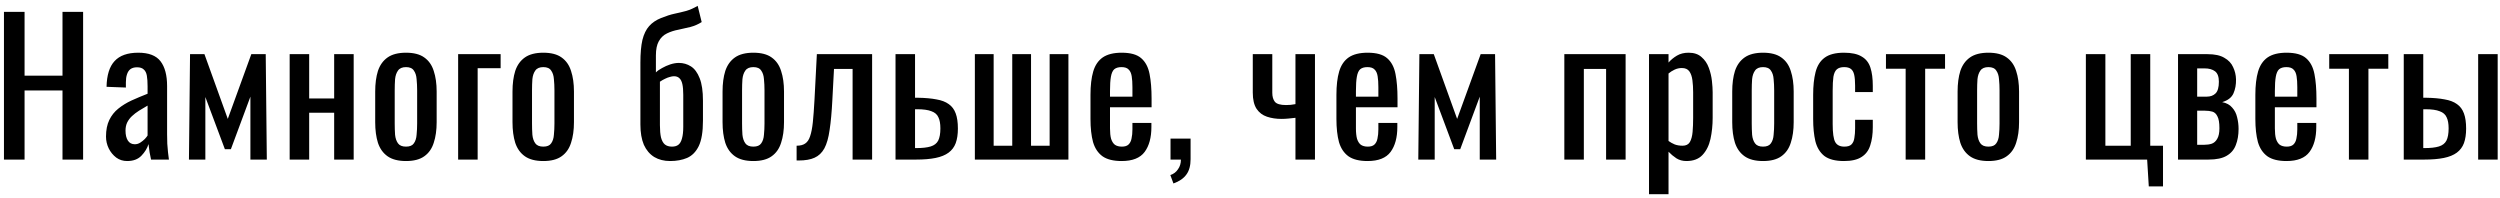 <?xml version="1.0" encoding="UTF-8"?> <svg xmlns="http://www.w3.org/2000/svg" width="329" height="26" viewBox="0 0 329 26" fill="none"> <path d="M0.521 21V1.56H3.233V9.96H8.225V1.56H10.937V21H8.225V11.904H3.233V21H0.521ZM16.734 21.192C16.19 21.192 15.71 21.04 15.294 20.736C14.878 20.416 14.55 20.016 14.31 19.536C14.07 19.04 13.95 18.52 13.95 17.976C13.95 17.112 14.094 16.384 14.382 15.792C14.67 15.2 15.062 14.704 15.558 14.304C16.07 13.888 16.654 13.528 17.31 13.224C17.982 12.92 18.686 12.624 19.422 12.336V11.352C19.422 10.792 19.39 10.328 19.326 9.96C19.262 9.592 19.126 9.32 18.918 9.144C18.726 8.952 18.43 8.856 18.03 8.856C17.678 8.856 17.39 8.936 17.166 9.096C16.958 9.256 16.806 9.488 16.71 9.792C16.614 10.08 16.566 10.424 16.566 10.824V11.52L14.022 11.424C14.054 9.888 14.406 8.76 15.078 8.04C15.75 7.304 16.79 6.936 18.198 6.936C19.574 6.936 20.55 7.312 21.126 8.064C21.702 8.816 21.99 9.904 21.99 11.328V17.664C21.99 18.096 21.998 18.512 22.014 18.912C22.046 19.312 22.078 19.688 22.11 20.04C22.158 20.376 22.198 20.696 22.23 21H19.878C19.83 20.744 19.766 20.424 19.686 20.04C19.622 19.64 19.574 19.28 19.542 18.96C19.382 19.504 19.07 20.016 18.606 20.496C18.158 20.96 17.534 21.192 16.734 21.192ZM17.742 18.984C17.998 18.984 18.238 18.912 18.462 18.768C18.686 18.624 18.886 18.464 19.062 18.288C19.238 18.096 19.358 17.944 19.422 17.832V13.896C19.022 14.12 18.646 14.344 18.294 14.568C17.942 14.792 17.63 15.032 17.358 15.288C17.102 15.528 16.894 15.808 16.734 16.128C16.59 16.432 16.518 16.784 16.518 17.184C16.518 17.744 16.622 18.184 16.83 18.504C17.038 18.824 17.342 18.984 17.742 18.984ZM24.865 21L25.009 7.128H26.905L29.977 15.648L33.073 7.128H34.969L35.113 21H32.953V12.72L30.385 19.632H29.593L27.025 12.768V21H24.865ZM38.12 21V7.128H40.688V12.96H43.976V7.128H46.544V21H43.976V14.832H40.688V21H38.12ZM53.432 21.192C52.408 21.192 51.6 20.984 51.008 20.568C50.416 20.152 49.992 19.56 49.736 18.792C49.496 18.024 49.376 17.12 49.376 16.08V12.048C49.376 11.008 49.496 10.104 49.736 9.336C49.992 8.568 50.416 7.976 51.008 7.56C51.6 7.144 52.408 6.936 53.432 6.936C54.456 6.936 55.256 7.144 55.832 7.56C56.424 7.976 56.84 8.568 57.08 9.336C57.336 10.104 57.464 11.008 57.464 12.048V16.08C57.464 17.12 57.336 18.024 57.08 18.792C56.84 19.56 56.424 20.152 55.832 20.568C55.256 20.984 54.456 21.192 53.432 21.192ZM53.432 19.296C53.928 19.296 54.272 19.152 54.464 18.864C54.672 18.576 54.792 18.2 54.824 17.736C54.872 17.256 54.896 16.76 54.896 16.248V11.904C54.896 11.376 54.872 10.88 54.824 10.416C54.792 9.952 54.672 9.576 54.464 9.288C54.272 8.984 53.928 8.832 53.432 8.832C52.936 8.832 52.584 8.984 52.376 9.288C52.168 9.576 52.04 9.952 51.992 10.416C51.96 10.88 51.944 11.376 51.944 11.904V16.248C51.944 16.76 51.96 17.256 51.992 17.736C52.04 18.2 52.168 18.576 52.376 18.864C52.584 19.152 52.936 19.296 53.432 19.296ZM60.291 21V7.128H65.883V8.976H62.859V21H60.291ZM71.501 21.192C70.477 21.192 69.669 20.984 69.077 20.568C68.485 20.152 68.061 19.56 67.805 18.792C67.565 18.024 67.445 17.12 67.445 16.08V12.048C67.445 11.008 67.565 10.104 67.805 9.336C68.061 8.568 68.485 7.976 69.077 7.56C69.669 7.144 70.477 6.936 71.501 6.936C72.525 6.936 73.325 7.144 73.901 7.56C74.493 7.976 74.909 8.568 75.149 9.336C75.405 10.104 75.533 11.008 75.533 12.048V16.08C75.533 17.12 75.405 18.024 75.149 18.792C74.909 19.56 74.493 20.152 73.901 20.568C73.325 20.984 72.525 21.192 71.501 21.192ZM71.501 19.296C71.997 19.296 72.341 19.152 72.533 18.864C72.741 18.576 72.861 18.2 72.893 17.736C72.941 17.256 72.965 16.76 72.965 16.248V11.904C72.965 11.376 72.941 10.88 72.893 10.416C72.861 9.952 72.741 9.576 72.533 9.288C72.341 8.984 71.997 8.832 71.501 8.832C71.005 8.832 70.653 8.984 70.445 9.288C70.237 9.576 70.109 9.952 70.061 10.416C70.029 10.88 70.013 11.376 70.013 11.904V16.248C70.013 16.76 70.029 17.256 70.061 17.736C70.109 18.2 70.237 18.576 70.445 18.864C70.653 19.152 71.005 19.296 71.501 19.296ZM88.189 21.192C87.389 21.192 86.693 21.016 86.101 20.664C85.509 20.296 85.053 19.76 84.733 19.056C84.429 18.336 84.277 17.448 84.277 16.392V8.232C84.277 7.016 84.365 6.024 84.541 5.256C84.733 4.488 85.029 3.88 85.429 3.432C85.829 2.984 86.349 2.632 86.989 2.376C87.661 2.104 88.261 1.912 88.789 1.8C89.317 1.688 89.821 1.568 90.301 1.44C90.797 1.296 91.301 1.072 91.813 0.768L92.341 2.904C91.893 3.192 91.397 3.408 90.853 3.552C90.325 3.68 89.797 3.8 89.269 3.912C88.741 4.008 88.245 4.168 87.781 4.392C87.317 4.616 86.957 4.96 86.701 5.424C86.445 5.872 86.317 6.496 86.317 7.296V9.528C86.525 9.32 86.797 9.128 87.133 8.952C87.469 8.76 87.829 8.6 88.213 8.472C88.613 8.344 88.989 8.28 89.341 8.28C89.917 8.28 90.445 8.432 90.925 8.736C91.405 9.04 91.789 9.56 92.077 10.296C92.365 11.016 92.509 12 92.509 13.248V15.888C92.509 17.344 92.325 18.456 91.957 19.224C91.589 19.976 91.077 20.496 90.421 20.784C89.781 21.056 89.037 21.192 88.189 21.192ZM88.429 19.296C88.781 19.296 89.061 19.216 89.269 19.056C89.493 18.88 89.653 18.6 89.749 18.216C89.861 17.832 89.917 17.32 89.917 16.68V12.48C89.917 11.888 89.877 11.416 89.797 11.064C89.717 10.712 89.589 10.456 89.413 10.296C89.237 10.12 88.997 10.032 88.693 10.032C88.533 10.032 88.349 10.064 88.141 10.128C87.949 10.176 87.741 10.256 87.517 10.368C87.309 10.464 87.085 10.592 86.845 10.752V16.464C86.845 17.136 86.893 17.68 86.989 18.096C87.101 18.512 87.269 18.816 87.493 19.008C87.733 19.2 88.045 19.296 88.429 19.296ZM99.144 21.192C98.12 21.192 97.312 20.984 96.72 20.568C96.128 20.152 95.704 19.56 95.448 18.792C95.208 18.024 95.088 17.12 95.088 16.08V12.048C95.088 11.008 95.208 10.104 95.448 9.336C95.704 8.568 96.128 7.976 96.72 7.56C97.312 7.144 98.12 6.936 99.144 6.936C100.168 6.936 100.968 7.144 101.544 7.56C102.136 7.976 102.552 8.568 102.792 9.336C103.048 10.104 103.176 11.008 103.176 12.048V16.08C103.176 17.12 103.048 18.024 102.792 18.792C102.552 19.56 102.136 20.152 101.544 20.568C100.968 20.984 100.168 21.192 99.144 21.192ZM99.144 19.296C99.64 19.296 99.984 19.152 100.176 18.864C100.384 18.576 100.504 18.2 100.536 17.736C100.584 17.256 100.608 16.76 100.608 16.248V11.904C100.608 11.376 100.584 10.88 100.536 10.416C100.504 9.952 100.384 9.576 100.176 9.288C99.984 8.984 99.64 8.832 99.144 8.832C98.648 8.832 98.296 8.984 98.088 9.288C97.88 9.576 97.752 9.952 97.704 10.416C97.672 10.88 97.656 11.376 97.656 11.904V16.248C97.656 16.76 97.672 17.256 97.704 17.736C97.752 18.2 97.88 18.576 98.088 18.864C98.296 19.152 98.648 19.296 99.144 19.296ZM104.834 21.12V19.176C105.314 19.176 105.69 19.08 105.962 18.888C106.25 18.696 106.466 18.376 106.61 17.928C106.77 17.464 106.89 16.848 106.97 16.08C107.05 15.296 107.122 14.32 107.186 13.152L107.498 7.128H114.77V21H112.202V9.072H109.754L109.538 13.152C109.458 14.736 109.338 16.048 109.178 17.088C109.034 18.128 108.802 18.944 108.482 19.536C108.162 20.112 107.73 20.52 107.186 20.76C106.658 21 105.97 21.12 105.122 21.12H104.834ZM117.851 21V7.128H120.419V12.864C120.451 12.864 120.491 12.864 120.539 12.864C120.603 12.864 120.659 12.864 120.707 12.864C120.755 12.864 120.795 12.864 120.827 12.864C121.771 12.88 122.571 12.952 123.227 13.08C123.899 13.192 124.443 13.4 124.859 13.704C125.275 13.992 125.579 14.4 125.771 14.928C125.963 15.44 126.059 16.104 126.059 16.92C126.059 17.672 125.963 18.312 125.771 18.84C125.579 19.352 125.267 19.768 124.835 20.088C124.403 20.408 123.835 20.64 123.131 20.784C122.427 20.928 121.571 21 120.563 21H117.851ZM120.419 19.488H120.563C121.379 19.488 122.019 19.416 122.483 19.272C122.947 19.128 123.275 18.872 123.467 18.504C123.659 18.12 123.755 17.584 123.755 16.896C123.755 16.272 123.667 15.784 123.491 15.432C123.331 15.064 123.027 14.8 122.579 14.64C122.147 14.464 121.515 14.376 120.683 14.376C120.667 14.376 120.627 14.376 120.563 14.376C120.499 14.376 120.451 14.376 120.419 14.376V19.488ZM128.292 21V7.128H130.764V19.176H133.212V7.128H135.684V19.176H138.132V7.128H140.604V21H128.292ZM147.612 21.192C146.524 21.192 145.684 20.984 145.092 20.568C144.5 20.136 144.084 19.512 143.844 18.696C143.62 17.864 143.508 16.848 143.508 15.648V12.48C143.508 11.248 143.628 10.224 143.868 9.408C144.108 8.592 144.524 7.976 145.116 7.56C145.724 7.144 146.556 6.936 147.612 6.936C148.78 6.936 149.636 7.176 150.18 7.656C150.74 8.136 151.108 8.832 151.284 9.744C151.46 10.64 151.548 11.72 151.548 12.984V14.112H146.076V16.896C146.076 17.456 146.124 17.912 146.22 18.264C146.332 18.616 146.5 18.88 146.724 19.056C146.964 19.216 147.268 19.296 147.636 19.296C148.02 19.296 148.308 19.208 148.5 19.032C148.708 18.84 148.844 18.576 148.908 18.24C148.988 17.888 149.028 17.48 149.028 17.016V16.176H151.524V16.704C151.524 18.096 151.228 19.192 150.636 19.992C150.044 20.792 149.036 21.192 147.612 21.192ZM146.076 12.72H149.028V11.472C149.028 10.896 148.996 10.416 148.932 10.032C148.868 9.632 148.732 9.336 148.524 9.144C148.332 8.936 148.02 8.832 147.588 8.832C147.172 8.832 146.852 8.928 146.628 9.12C146.42 9.312 146.276 9.64 146.196 10.104C146.116 10.552 146.076 11.176 146.076 11.976V12.72ZM154.425 24.144L154.017 23.04C154.449 22.896 154.785 22.64 155.025 22.272C155.281 21.92 155.409 21.496 155.409 21H154.041V18.24H156.681V20.952C156.681 21.8 156.497 22.472 156.129 22.968C155.761 23.48 155.193 23.872 154.425 24.144ZM170.482 21V15.504C170.178 15.536 169.874 15.568 169.57 15.6C169.266 15.632 168.954 15.648 168.634 15.648C167.946 15.648 167.314 15.552 166.738 15.36C166.162 15.168 165.706 14.824 165.37 14.328C165.034 13.816 164.866 13.104 164.866 12.192V7.128H167.434V12.216C167.434 12.712 167.546 13.104 167.77 13.392C168.01 13.68 168.498 13.824 169.234 13.824C169.426 13.824 169.626 13.816 169.834 13.8C170.042 13.768 170.258 13.736 170.482 13.704V7.128H173.05V21H170.482ZM179.977 21.192C178.889 21.192 178.049 20.984 177.457 20.568C176.865 20.136 176.449 19.512 176.209 18.696C175.985 17.864 175.873 16.848 175.873 15.648V12.48C175.873 11.248 175.993 10.224 176.233 9.408C176.473 8.592 176.889 7.976 177.481 7.56C178.089 7.144 178.921 6.936 179.977 6.936C181.145 6.936 182.001 7.176 182.545 7.656C183.105 8.136 183.473 8.832 183.649 9.744C183.825 10.64 183.913 11.72 183.913 12.984V14.112H178.441V16.896C178.441 17.456 178.489 17.912 178.585 18.264C178.697 18.616 178.865 18.88 179.089 19.056C179.329 19.216 179.633 19.296 180.001 19.296C180.385 19.296 180.673 19.208 180.865 19.032C181.073 18.84 181.209 18.576 181.273 18.24C181.353 17.888 181.393 17.48 181.393 17.016V16.176H183.889V16.704C183.889 18.096 183.593 19.192 183.001 19.992C182.409 20.792 181.401 21.192 179.977 21.192ZM178.441 12.72H181.393V11.472C181.393 10.896 181.361 10.416 181.297 10.032C181.233 9.632 181.097 9.336 180.889 9.144C180.697 8.936 180.385 8.832 179.953 8.832C179.537 8.832 179.217 8.928 178.993 9.12C178.785 9.312 178.641 9.64 178.561 10.104C178.481 10.552 178.441 11.176 178.441 11.976V12.72ZM186.647 21L186.791 7.128H188.687L191.759 15.648L194.855 7.128H196.751L196.895 21H194.735V12.72L192.167 19.632H191.375L188.807 12.768V21H186.647ZM205.866 21V7.128H213.93V21H211.362V9.072H208.434V21H205.866ZM217.01 25.56V7.128H219.578V8.232C219.882 7.88 220.25 7.576 220.682 7.32C221.114 7.064 221.626 6.936 222.218 6.936C222.938 6.936 223.506 7.128 223.922 7.512C224.354 7.88 224.674 8.352 224.882 8.928C225.09 9.488 225.226 10.064 225.29 10.656C225.354 11.232 225.386 11.728 225.386 12.144V15.504C225.386 16.48 225.29 17.408 225.098 18.288C224.906 19.152 224.554 19.856 224.042 20.4C223.546 20.928 222.842 21.192 221.93 21.192C221.434 21.192 220.994 21.072 220.61 20.832C220.226 20.576 219.882 20.288 219.578 19.968V25.56H217.01ZM221.426 19.176C221.874 19.176 222.194 19.016 222.386 18.696C222.578 18.36 222.698 17.912 222.746 17.352C222.794 16.792 222.818 16.176 222.818 15.504V12.144C222.818 11.568 222.786 11.04 222.722 10.56C222.658 10.064 222.522 9.672 222.314 9.384C222.106 9.096 221.778 8.952 221.33 8.952C220.994 8.952 220.674 9.024 220.37 9.168C220.066 9.312 219.802 9.48 219.578 9.672V18.552C219.818 18.728 220.09 18.88 220.394 19.008C220.698 19.12 221.042 19.176 221.426 19.176ZM232.017 21.192C230.993 21.192 230.185 20.984 229.593 20.568C229.001 20.152 228.577 19.56 228.321 18.792C228.081 18.024 227.961 17.12 227.961 16.08V12.048C227.961 11.008 228.081 10.104 228.321 9.336C228.577 8.568 229.001 7.976 229.593 7.56C230.185 7.144 230.993 6.936 232.017 6.936C233.041 6.936 233.841 7.144 234.417 7.56C235.009 7.976 235.425 8.568 235.665 9.336C235.921 10.104 236.049 11.008 236.049 12.048V16.08C236.049 17.12 235.921 18.024 235.665 18.792C235.425 19.56 235.009 20.152 234.417 20.568C233.841 20.984 233.041 21.192 232.017 21.192ZM232.017 19.296C232.513 19.296 232.857 19.152 233.049 18.864C233.257 18.576 233.377 18.2 233.409 17.736C233.457 17.256 233.481 16.76 233.481 16.248V11.904C233.481 11.376 233.457 10.88 233.409 10.416C233.377 9.952 233.257 9.576 233.049 9.288C232.857 8.984 232.513 8.832 232.017 8.832C231.521 8.832 231.169 8.984 230.961 9.288C230.753 9.576 230.625 9.952 230.577 10.416C230.545 10.88 230.529 11.376 230.529 11.904V16.248C230.529 16.76 230.545 17.256 230.577 17.736C230.625 18.2 230.753 18.576 230.961 18.864C231.169 19.152 231.521 19.296 232.017 19.296ZM242.668 21.192C241.532 21.192 240.668 20.968 240.076 20.52C239.5 20.056 239.108 19.408 238.9 18.576C238.708 17.744 238.612 16.776 238.612 15.672V12.48C238.612 11.312 238.716 10.32 238.924 9.504C239.132 8.672 239.524 8.04 240.1 7.608C240.692 7.16 241.548 6.936 242.668 6.936C243.676 6.936 244.452 7.104 244.996 7.44C245.556 7.76 245.94 8.248 246.148 8.904C246.356 9.544 246.46 10.344 246.46 11.304V12.12H244.132V11.28C244.132 10.672 244.092 10.192 244.012 9.84C243.932 9.488 243.788 9.232 243.58 9.072C243.372 8.912 243.076 8.832 242.692 8.832C242.276 8.832 241.956 8.928 241.732 9.12C241.508 9.312 241.356 9.64 241.276 10.104C241.212 10.552 241.18 11.168 241.18 11.952V16.32C241.18 17.504 241.292 18.296 241.516 18.696C241.74 19.096 242.14 19.296 242.716 19.296C243.148 19.296 243.46 19.2 243.652 19.008C243.86 18.8 243.988 18.512 244.036 18.144C244.1 17.776 244.132 17.36 244.132 16.896V15.768H246.46V16.728C246.46 17.656 246.348 18.456 246.124 19.128C245.916 19.8 245.532 20.312 244.972 20.664C244.428 21.016 243.66 21.192 242.668 21.192ZM250.784 21V9.048H248.192V7.128H255.968V9.048H253.352V21H250.784ZM261.676 21.192C260.652 21.192 259.844 20.984 259.252 20.568C258.66 20.152 258.236 19.56 257.98 18.792C257.74 18.024 257.62 17.12 257.62 16.08V12.048C257.62 11.008 257.74 10.104 257.98 9.336C258.236 8.568 258.66 7.976 259.252 7.56C259.844 7.144 260.652 6.936 261.676 6.936C262.7 6.936 263.5 7.144 264.076 7.56C264.668 7.976 265.084 8.568 265.324 9.336C265.58 10.104 265.708 11.008 265.708 12.048V16.08C265.708 17.12 265.58 18.024 265.324 18.792C265.084 19.56 264.668 20.152 264.076 20.568C263.5 20.984 262.7 21.192 261.676 21.192ZM261.676 19.296C262.172 19.296 262.516 19.152 262.708 18.864C262.916 18.576 263.036 18.2 263.068 17.736C263.116 17.256 263.14 16.76 263.14 16.248V11.904C263.14 11.376 263.116 10.88 263.068 10.416C263.036 9.952 262.916 9.576 262.708 9.288C262.516 8.984 262.172 8.832 261.676 8.832C261.18 8.832 260.828 8.984 260.62 9.288C260.412 9.576 260.284 9.952 260.236 10.416C260.204 10.88 260.188 11.376 260.188 11.904V16.248C260.188 16.76 260.204 17.256 260.236 17.736C260.284 18.2 260.412 18.576 260.62 18.864C260.828 19.152 261.18 19.296 261.676 19.296ZM282.78 24.528L282.564 21H274.5V7.128H277.068V19.176H280.404V7.128H282.972V19.176H284.652V24.528H282.78ZM286.628 21V7.128H290.516C291.46 7.128 292.196 7.288 292.724 7.608C293.268 7.912 293.652 8.32 293.876 8.832C294.116 9.328 294.244 9.864 294.26 10.44C294.276 11.128 294.164 11.744 293.924 12.288C293.684 12.832 293.188 13.216 292.436 13.44C293.012 13.552 293.452 13.792 293.756 14.16C294.076 14.512 294.292 14.936 294.404 15.432C294.532 15.928 294.596 16.44 294.596 16.968C294.596 17.768 294.476 18.472 294.236 19.08C294.012 19.688 293.612 20.16 293.036 20.496C292.476 20.832 291.676 21 290.636 21H286.628ZM289.148 19.056H290.06C290.428 19.056 290.764 19.008 291.068 18.912C291.372 18.8 291.612 18.584 291.788 18.264C291.98 17.944 292.076 17.48 292.076 16.872C292.076 16.152 291.988 15.632 291.812 15.312C291.652 14.976 291.428 14.768 291.14 14.688C290.868 14.608 290.548 14.568 290.18 14.568H289.148V19.056ZM289.148 12.72H290.396C290.892 12.72 291.284 12.576 291.572 12.288C291.86 12 292.004 11.488 292.004 10.752C292.004 10.096 291.836 9.64 291.5 9.384C291.164 9.128 290.708 9 290.132 9H289.148V12.72ZM300.909 21.192C299.821 21.192 298.981 20.984 298.389 20.568C297.797 20.136 297.381 19.512 297.141 18.696C296.917 17.864 296.805 16.848 296.805 15.648V12.48C296.805 11.248 296.925 10.224 297.165 9.408C297.405 8.592 297.821 7.976 298.413 7.56C299.021 7.144 299.853 6.936 300.909 6.936C302.077 6.936 302.933 7.176 303.477 7.656C304.037 8.136 304.405 8.832 304.581 9.744C304.757 10.64 304.845 11.72 304.845 12.984V14.112H299.373V16.896C299.373 17.456 299.421 17.912 299.517 18.264C299.629 18.616 299.797 18.88 300.021 19.056C300.261 19.216 300.565 19.296 300.933 19.296C301.317 19.296 301.605 19.208 301.797 19.032C302.005 18.84 302.141 18.576 302.205 18.24C302.285 17.888 302.325 17.48 302.325 17.016V16.176H304.821V16.704C304.821 18.096 304.525 19.192 303.933 19.992C303.341 20.792 302.333 21.192 300.909 21.192ZM299.373 12.72H302.325V11.472C302.325 10.896 302.293 10.416 302.229 10.032C302.165 9.632 302.029 9.336 301.821 9.144C301.629 8.936 301.317 8.832 300.885 8.832C300.469 8.832 300.149 8.928 299.925 9.12C299.717 9.312 299.573 9.64 299.493 10.104C299.413 10.552 299.373 11.176 299.373 11.976V12.72ZM309.117 21V9.048H306.525V7.128H314.301V9.048H311.685V21H309.117ZM316.334 21V7.128H318.902V12.864C318.934 12.864 318.974 12.864 319.022 12.864C319.086 12.864 319.142 12.864 319.19 12.864C319.238 12.864 319.278 12.864 319.31 12.864C320.254 12.88 321.054 12.952 321.71 13.08C322.382 13.192 322.926 13.4 323.342 13.704C323.758 13.992 324.062 14.4 324.254 14.928C324.446 15.44 324.542 16.104 324.542 16.92C324.542 17.672 324.446 18.312 324.254 18.84C324.062 19.352 323.75 19.768 323.318 20.088C322.886 20.408 322.318 20.64 321.614 20.784C320.91 20.928 320.054 21 319.046 21H316.334ZM318.902 19.488H319.046C319.862 19.488 320.502 19.416 320.966 19.272C321.43 19.128 321.758 18.872 321.95 18.504C322.142 18.12 322.238 17.584 322.238 16.896C322.238 16.272 322.15 15.784 321.974 15.432C321.814 15.064 321.51 14.8 321.062 14.64C320.63 14.464 319.998 14.376 319.166 14.376C319.15 14.376 319.11 14.376 319.046 14.376C318.982 14.376 318.934 14.376 318.902 14.376V19.488ZM326.126 21V7.128H328.694V21H326.126Z" fill="black"></path> </svg> 